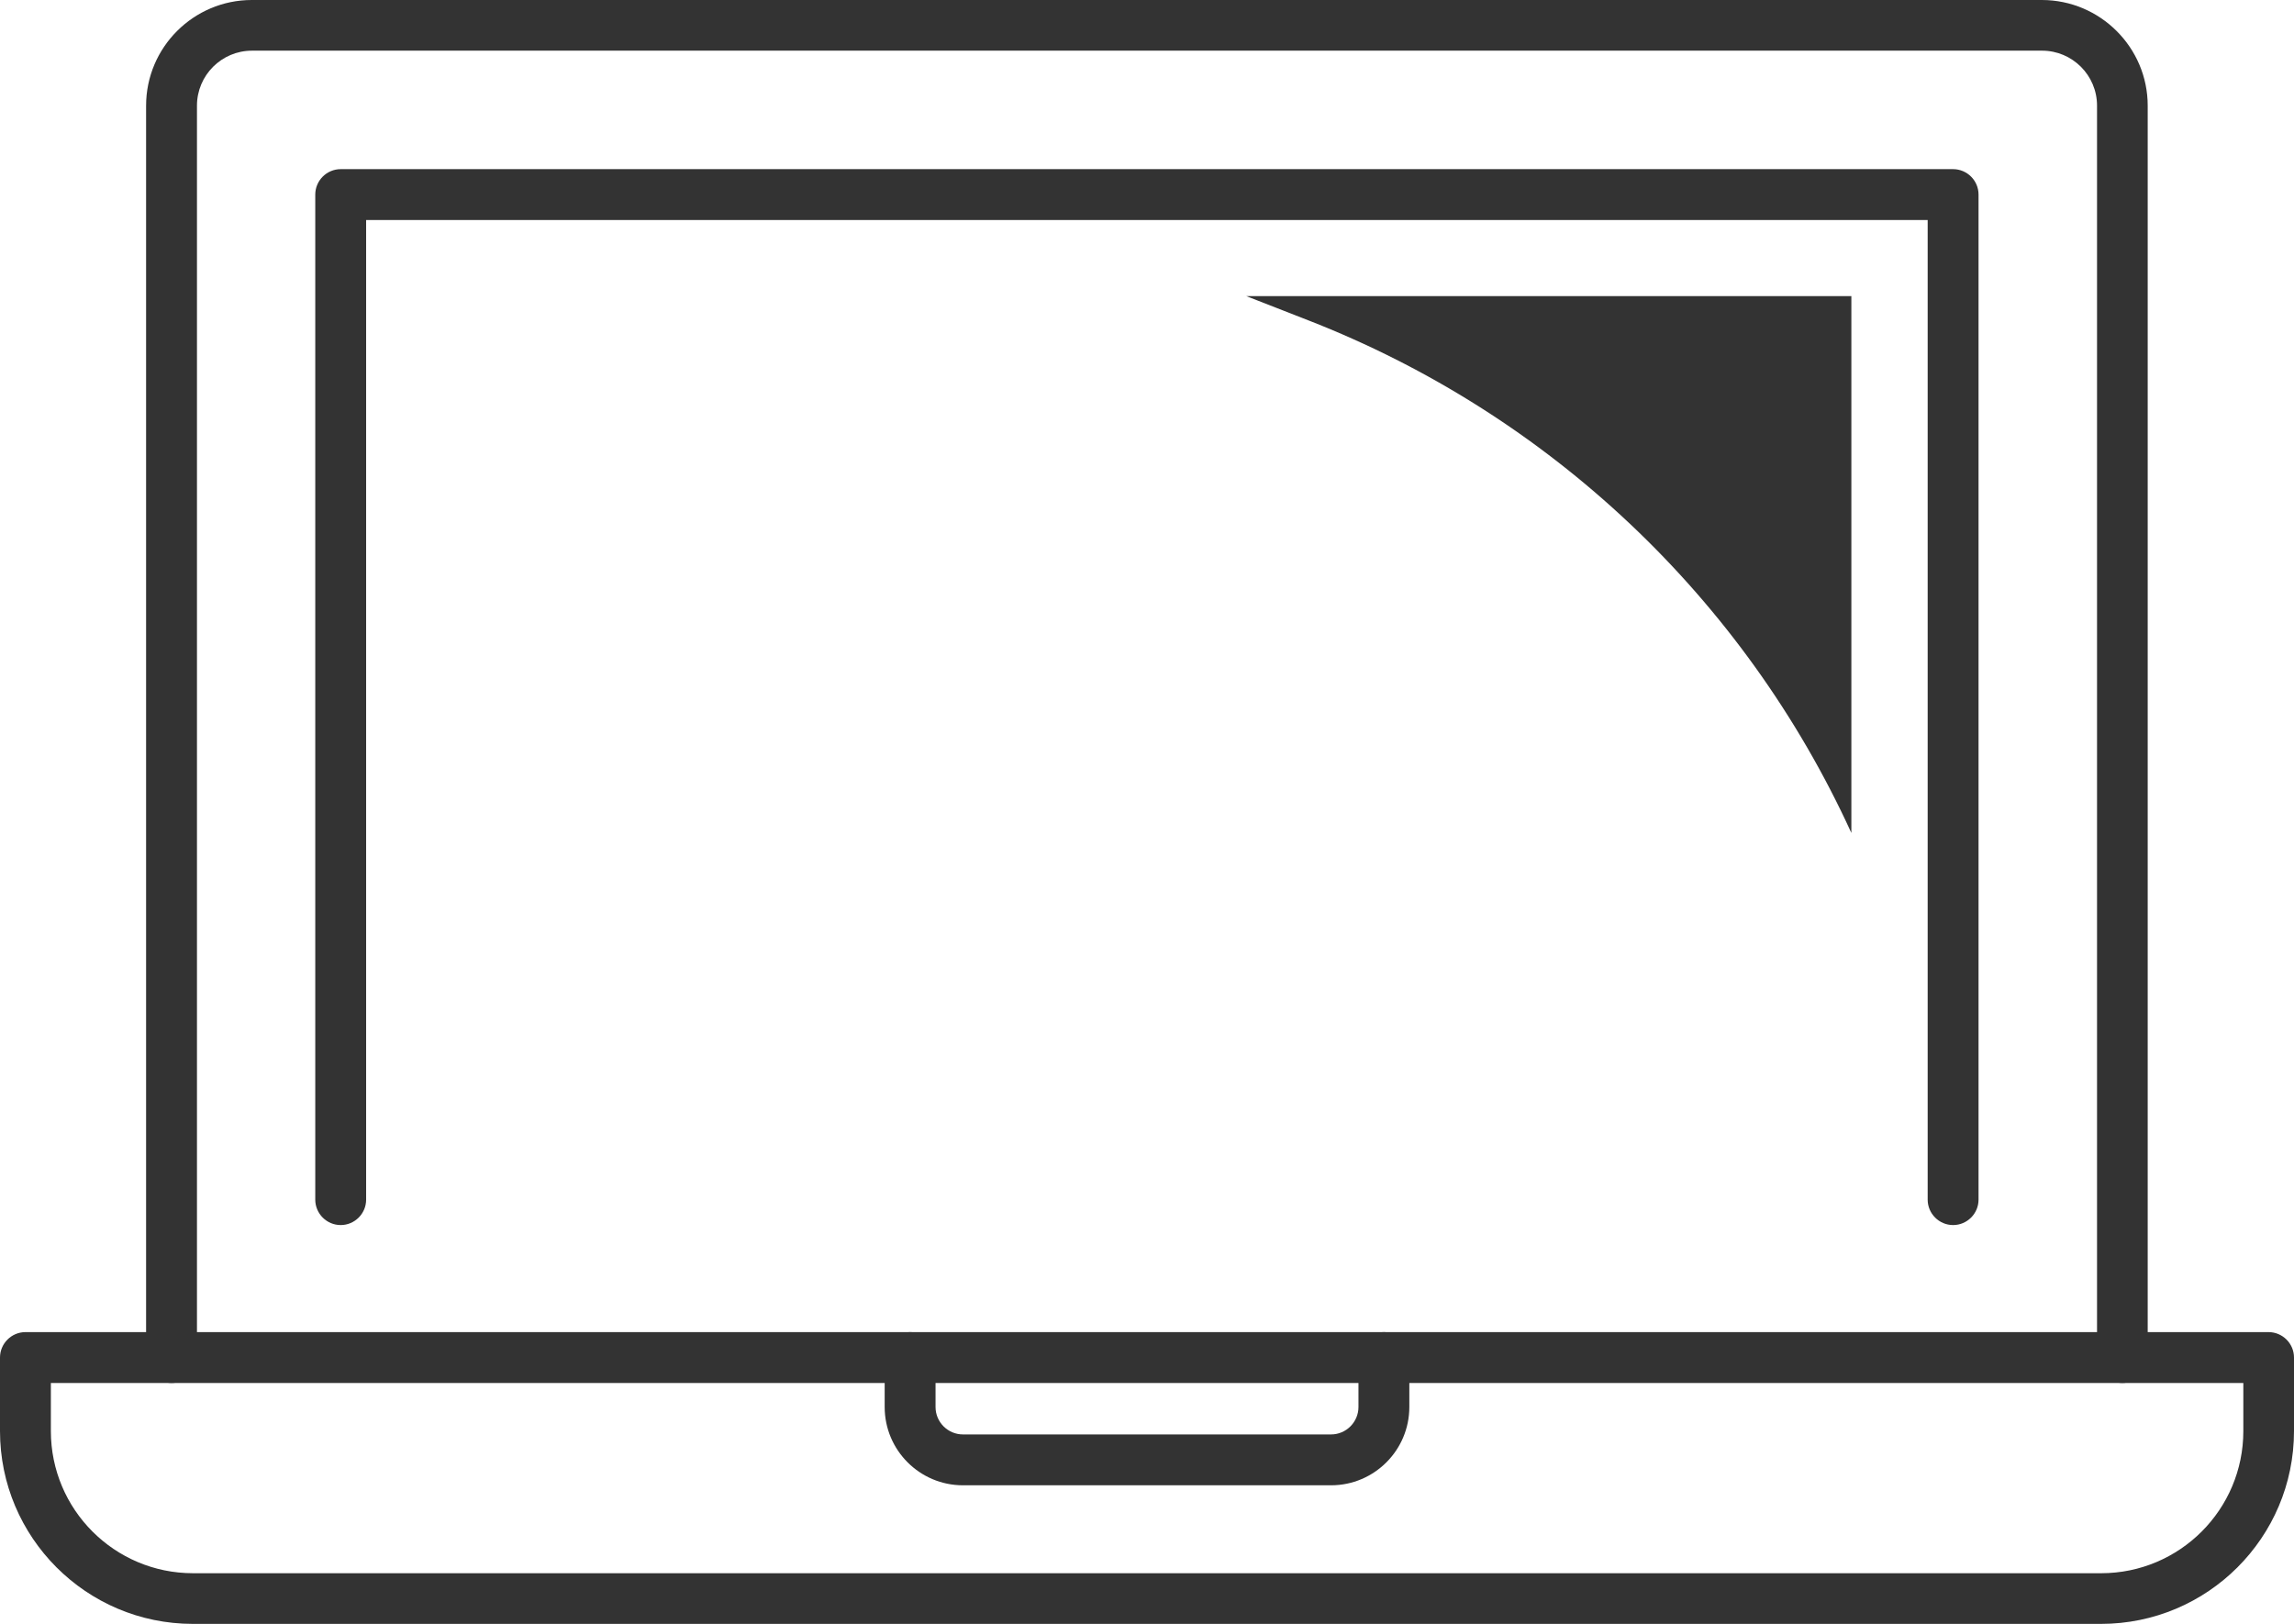 <?xml version="1.0" encoding="UTF-8"?>
<svg id="_レイヤー_2" data-name="レイヤー_2" xmlns="http://www.w3.org/2000/svg" viewBox="0 0 116.35 82.37">
  <defs>
    <style>
      .cls-1 {
        fill: #333;
      }
    </style>
  </defs>
  <g id="_レイアウト" data-name="レイアウト">
    <g>
      <path class="cls-1" d="M106.56,82.37H9.78c-5.4,0-9.78-4.39-9.78-9.78v-3.73c0-.71.58-1.29,1.29-1.29h113.77c.71,0,1.29.58,1.29,1.29v3.73c0,5.4-4.39,9.78-9.79,9.78ZM2.58,70.15v2.44c0,3.98,3.23,7.21,7.21,7.21h96.78c3.98,0,7.21-3.23,7.21-7.21v-2.44H2.58Z"/>
      <path class="cls-1" d="M107.65,70.15c-.71,0-1.29-.58-1.29-1.29V5.36c0-1.54-1.25-2.79-2.79-2.79H12.78c-1.54,0-2.79,1.25-2.79,2.79v63.5c0,.71-.58,1.29-1.29,1.29s-1.29-.58-1.29-1.29V5.36c0-2.96,2.41-5.36,5.36-5.36h90.79c2.96,0,5.37,2.41,5.37,5.36v63.5c0,.71-.58,1.29-1.29,1.29Z"/>
      <path class="cls-1" d="M99.06,62.14c-.71,0-1.29-.58-1.29-1.29V11.16H18.57v49.69c0,.71-.58,1.29-1.29,1.29s-1.29-.58-1.29-1.29V9.87c0-.71.58-1.29,1.29-1.29h81.78c.71,0,1.29.58,1.29,1.29v50.98c0,.71-.58,1.29-1.29,1.29Z"/>
      <path class="cls-1" d="M67.51,75.34h-18.67c-2.19,0-3.97-1.78-3.97-3.97v-2.51c0-.71.58-1.29,1.29-1.29s1.29.58,1.29,1.29v2.51c0,.77.63,1.39,1.39,1.39h18.67c.77,0,1.39-.63,1.39-1.39v-2.51c0-.71.58-1.29,1.29-1.29s1.29.58,1.29,1.29v2.51c0,2.19-1.78,3.97-3.97,3.97Z"/>
      <path class="cls-1" d="M63.21,15.02l3.15,1.23c12.21,4.76,22.09,14.08,27.54,26h0V15.02h-30.7Z"/>
    </g>
  </g>
</svg>